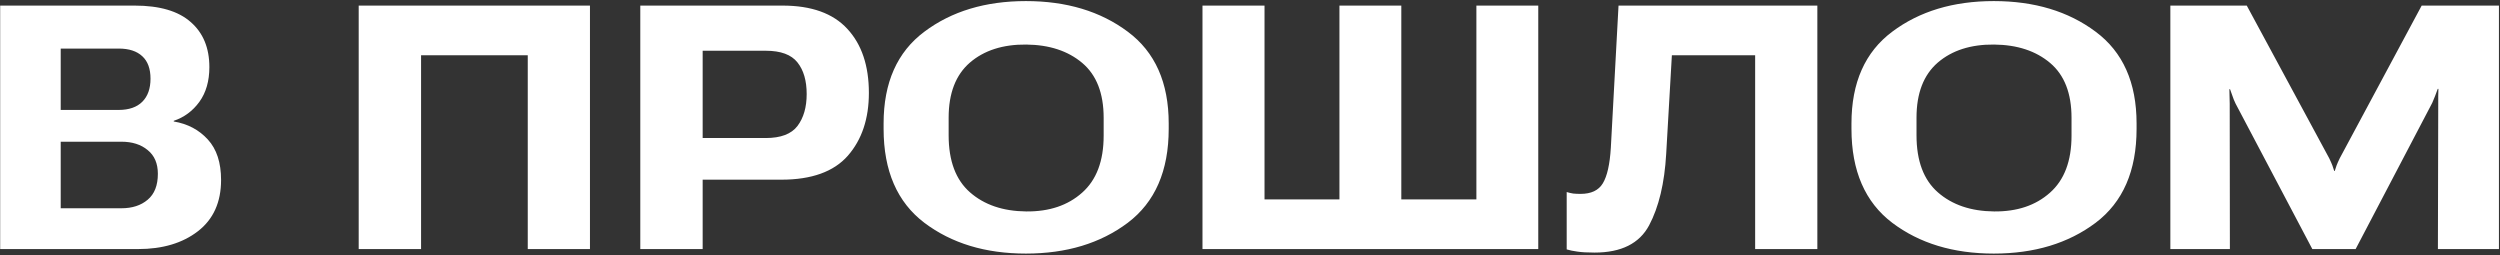 <?xml version="1.0" encoding="UTF-8"?> <svg xmlns="http://www.w3.org/2000/svg" width="803" height="82" viewBox="0 0 803 82" fill="none"><rect x="0" y="0" width="803" height="82" fill="#333333" stroke="none"/><path d="M0.057 80V1.797H43.24C51.261 1.797 57.259 3.551 61.233 7.061C65.244 10.534 67.249 15.368 67.249 21.562C67.249 26.038 66.175 29.762 64.026 32.734C61.878 35.671 59.139 37.694 55.809 38.804V39.019C60.285 39.77 63.937 41.704 66.766 44.819C69.594 47.899 71.009 52.231 71.009 57.817C71.009 64.943 68.538 70.421 63.597 74.253C58.655 78.084 52.246 80 44.368 80H0.057ZM19.5 66.894H38.997C42.47 66.894 45.281 65.981 47.43 64.155C49.614 62.329 50.706 59.554 50.706 55.83C50.706 52.5 49.614 49.958 47.43 48.203C45.281 46.413 42.47 45.518 38.997 45.518H19.5V66.894ZM19.5 35.312H38.084C41.414 35.312 43.956 34.435 45.711 32.681C47.465 30.926 48.343 28.455 48.343 25.269C48.343 22.082 47.465 19.683 45.711 18.071C43.956 16.424 41.432 15.601 38.138 15.601H19.5V35.312ZM115.213 80V1.797H189.495V80H169.515V17.749H135.247V80H115.213ZM205.662 80V1.797H251.37C260.644 1.797 267.573 4.285 272.156 9.263C276.775 14.24 279.085 21.097 279.085 29.834C279.085 38.141 276.829 44.873 272.317 50.029C267.806 55.15 260.698 57.71 250.994 57.71H225.696V80H205.662ZM225.696 44.336H245.945C250.779 44.336 254.181 43.047 256.15 40.469C258.12 37.855 259.104 34.435 259.104 30.21C259.104 25.913 258.12 22.529 256.15 20.059C254.181 17.552 250.779 16.299 245.945 16.299H225.696V44.336ZM283.812 41.382V39.663C283.812 26.522 288.18 16.693 296.917 10.176C305.654 3.623 316.521 0.347 329.52 0.347C342.553 0.347 353.457 3.623 362.229 10.176C371.002 16.693 375.389 26.522 375.389 39.663V41.382C375.389 54.881 371.002 64.943 362.229 71.567C353.457 78.156 342.553 81.45 329.52 81.45C316.521 81.45 305.654 78.156 296.917 71.567C288.18 64.943 283.812 54.881 283.812 41.382ZM304.705 43.477C304.705 51.676 306.997 57.782 311.58 61.792C316.163 65.802 322.179 67.843 329.627 67.915C337.003 67.987 342.983 65.981 347.566 61.899C352.186 57.817 354.495 51.712 354.495 43.584V37.837C354.495 29.959 352.203 24.087 347.62 20.22C343.037 16.352 337.039 14.383 329.627 14.312C322.143 14.24 316.11 16.174 311.526 20.112C306.979 24.051 304.705 29.941 304.705 37.783V43.477ZM386.238 1.797H406.165V64.048H430.228V1.797H450.101V64.048H474.217V1.797H494.09V80H386.238V1.797ZM519.871 1.797H583.733V80H563.753V17.749H537.005L535.179 49.438C534.642 58.856 532.815 66.501 529.7 72.373C526.585 78.21 520.748 81.128 512.19 81.128C509.827 81.128 507.965 81.02 506.604 80.806C505.28 80.627 504.152 80.394 503.221 80.107V61.685C503.937 61.899 504.635 62.06 505.315 62.168C505.996 62.24 506.784 62.275 507.679 62.275C511.08 62.275 513.462 61.148 514.822 58.892C516.219 56.6 517.078 52.786 517.4 47.451L519.871 1.797ZM594.69 41.382V39.663C594.69 26.522 599.059 16.693 607.796 10.176C616.533 3.623 627.4 0.347 640.398 0.347C653.432 0.347 664.336 3.623 673.108 10.176C681.881 16.693 686.268 26.522 686.268 39.663V41.382C686.268 54.881 681.881 64.943 673.108 71.567C664.336 78.156 653.432 81.45 640.398 81.45C627.4 81.45 616.533 78.156 607.796 71.567C599.059 64.943 594.69 54.881 594.69 41.382ZM615.584 43.477C615.584 51.676 617.876 57.782 622.459 61.792C627.042 65.802 633.058 67.843 640.506 67.915C647.882 67.987 653.862 65.981 658.445 61.899C663.064 57.817 665.374 51.712 665.374 43.584V37.837C665.374 29.959 663.082 24.087 658.499 20.22C653.916 16.352 647.918 14.383 640.506 14.312C633.022 14.24 626.989 16.174 622.405 20.112C617.858 24.051 615.584 29.941 615.584 37.783V43.477ZM697.117 80V1.797H721.663L748.143 50.835C748.608 51.802 748.948 52.572 749.163 53.145C749.378 53.717 749.575 54.308 749.754 54.917H749.915C750.094 54.308 750.291 53.717 750.506 53.145C750.721 52.572 751.061 51.802 751.526 50.835L777.845 1.797H802.659V80H783.055L783.162 33.11C783.162 32.287 783.162 31.535 783.162 30.855C783.162 30.138 783.18 29.369 783.216 28.545H783.001C782.679 29.404 782.392 30.174 782.142 30.855C781.891 31.499 781.587 32.233 781.229 33.057L756.629 80H742.718L718.064 33.272C717.635 32.376 717.312 31.588 717.098 30.908C716.883 30.228 716.614 29.476 716.292 28.652H716.077C716.113 29.512 716.131 30.299 716.131 31.016C716.167 31.696 716.185 32.466 716.185 33.325L716.238 80H697.117Z" fill="white"></path></svg> 